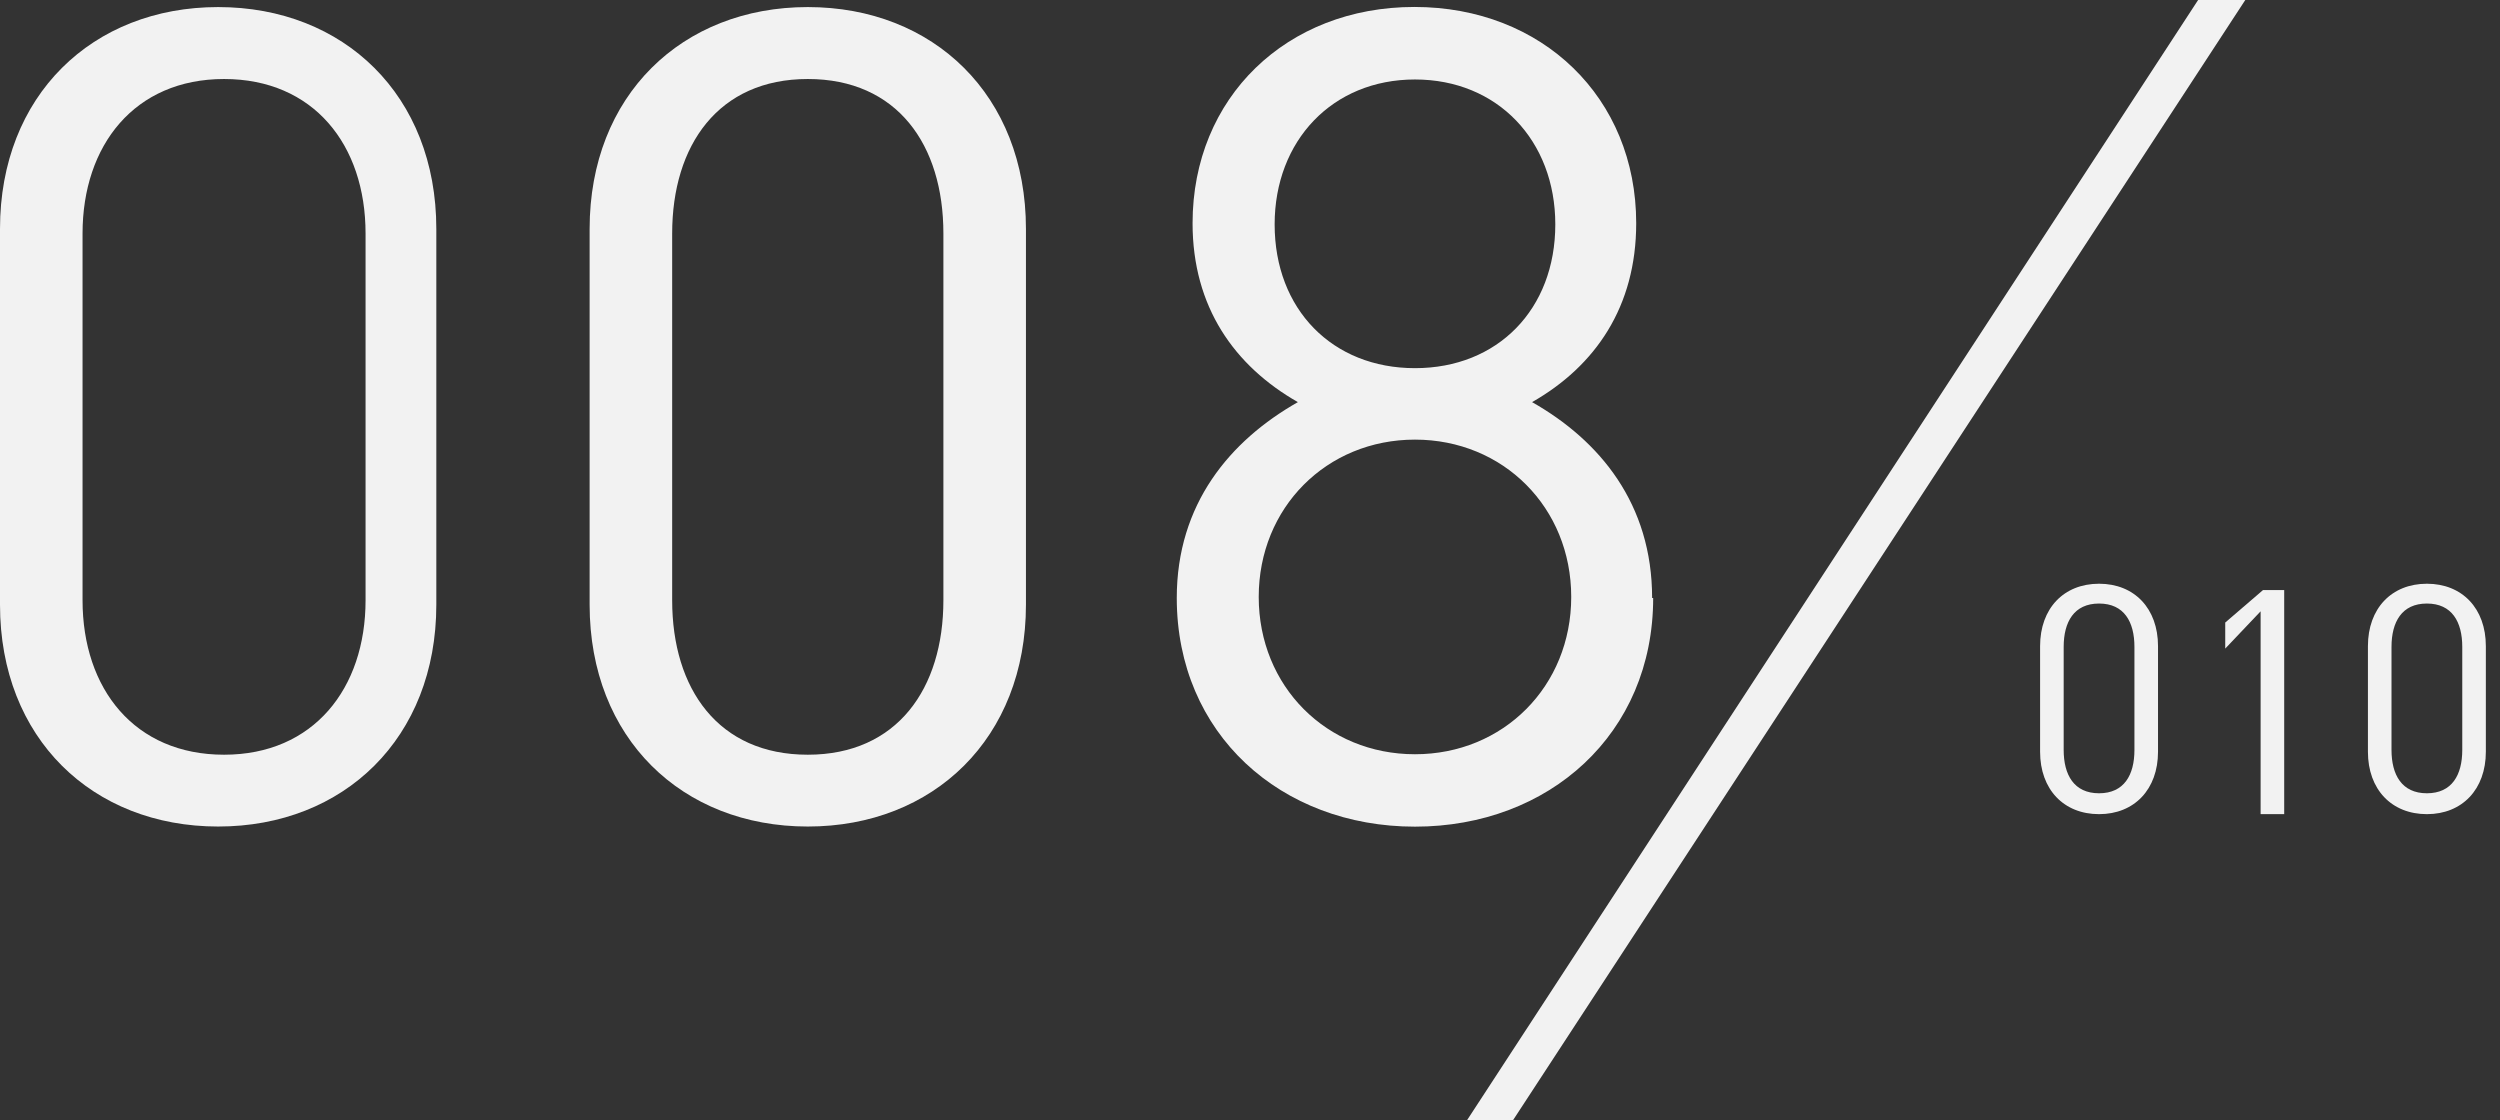 <svg xmlns="http://www.w3.org/2000/svg" width="212" height="95" viewBox="0 0 212 95" enable-background="new 0 0 212 95"><rect x="0" y="0" width="212" height="95" fill="#333333" stroke="none"/><path fill="#f2f2f2" d="M18.5,0.6C7.84,0.6,0,8.09,0,19.41v31.869C0,62.609,7.84,70.09,18.5,70.09c10.65,0,18.5-7.49,18.5-18.811
	V19.41C37,8.08,29.15,0.6,18.5,0.6 M31,50.9c0,7.49-4.42,13.1-12,13.1S7,58.43,7,50.9V19.8c0-7.49,4.42-13.1,12-13.1
	s12,5.57,12,13.1V50.9"/><path fill="#f2f2f2" d="M68.5,0.6C57.84,0.6,50,8.09,50,19.41v31.869c0,11.33,7.84,18.811,18.5,18.811S87,62.6,87,51.279V19.41
	C87,8.08,79.16,0.6,68.5,0.6 M80,50.9c0,7.49-3.92,13.1-11.5,13.1S57,58.43,57,50.9V19.8c0-7.49,3.92-13.1,11.5-13.1
	S80,12.27,80,19.8V50.9"/><path fill="#f2f2f2" d="m140.1 50.71c0-7.97-4.42-13.34-10.18-16.61 5.38-3.07 8.83-8.1 8.83-15.17 0-10.65-7.97-18.34-18.81-18.34s-18.81 7.68-18.81 18.34c0 7.1 3.55 12.1 8.93 15.17-5.76 3.27-10.27 8.64-10.27 16.61 0 11.52 8.83 19.39 20.2 19.39 11.37 0 20.2-7.87 20.2-19.39m-32.1-31.68c0-7.1 4.9-12.29 11.9-12.29s11.9 5.18 11.9 12.29c0 7.2-4.89 12.19-11.9 12.19s-11.9-4.99-11.9-12.19m11.9 44.93c-7.49 0-13.25-5.76-13.25-13.34s5.76-13.34 13.25-13.34 13.25 5.76 13.25 13.34-5.76 13.34-13.25 13.34"/><path fill="#f2f2f2" d="m124.4 95h3.9l62.1-95h-4l-62 95"/><path fill="#f2f2f2" d="m178 49.5c-3 0-5 2.1-5 5.29v8.96c0 3.19 2 5.29 5 5.29s5-2.11 5-5.29v-8.96c0-3.19-2-5.29-5-5.29m3 14.1c0 2.11-.87 3.67-3 3.67s-3-1.57-3-3.67v-8.75c0-2.1.87-3.67 3-3.67s3 1.56 3 3.67v8.75"/><path fill="#f2f2f2" d="m188.7 52.79v2.21l3-3.16v17.2h2v-19h-1.8l-3.2 2.75"/><path fill="#f2f2f2" d="m205.8 49.5c-3 0-5 2.1-5 5.29v8.96c0 3.19 2 5.29 5 5.29s5-2.11 5-5.29v-8.96c0-3.19-2-5.29-5-5.29m3 14.1c0 2.11-.87 3.67-3 3.67s-3-1.57-3-3.67v-8.75c0-2.1.87-3.67 3-3.67s3 1.56 3 3.67v8.75"/></svg>